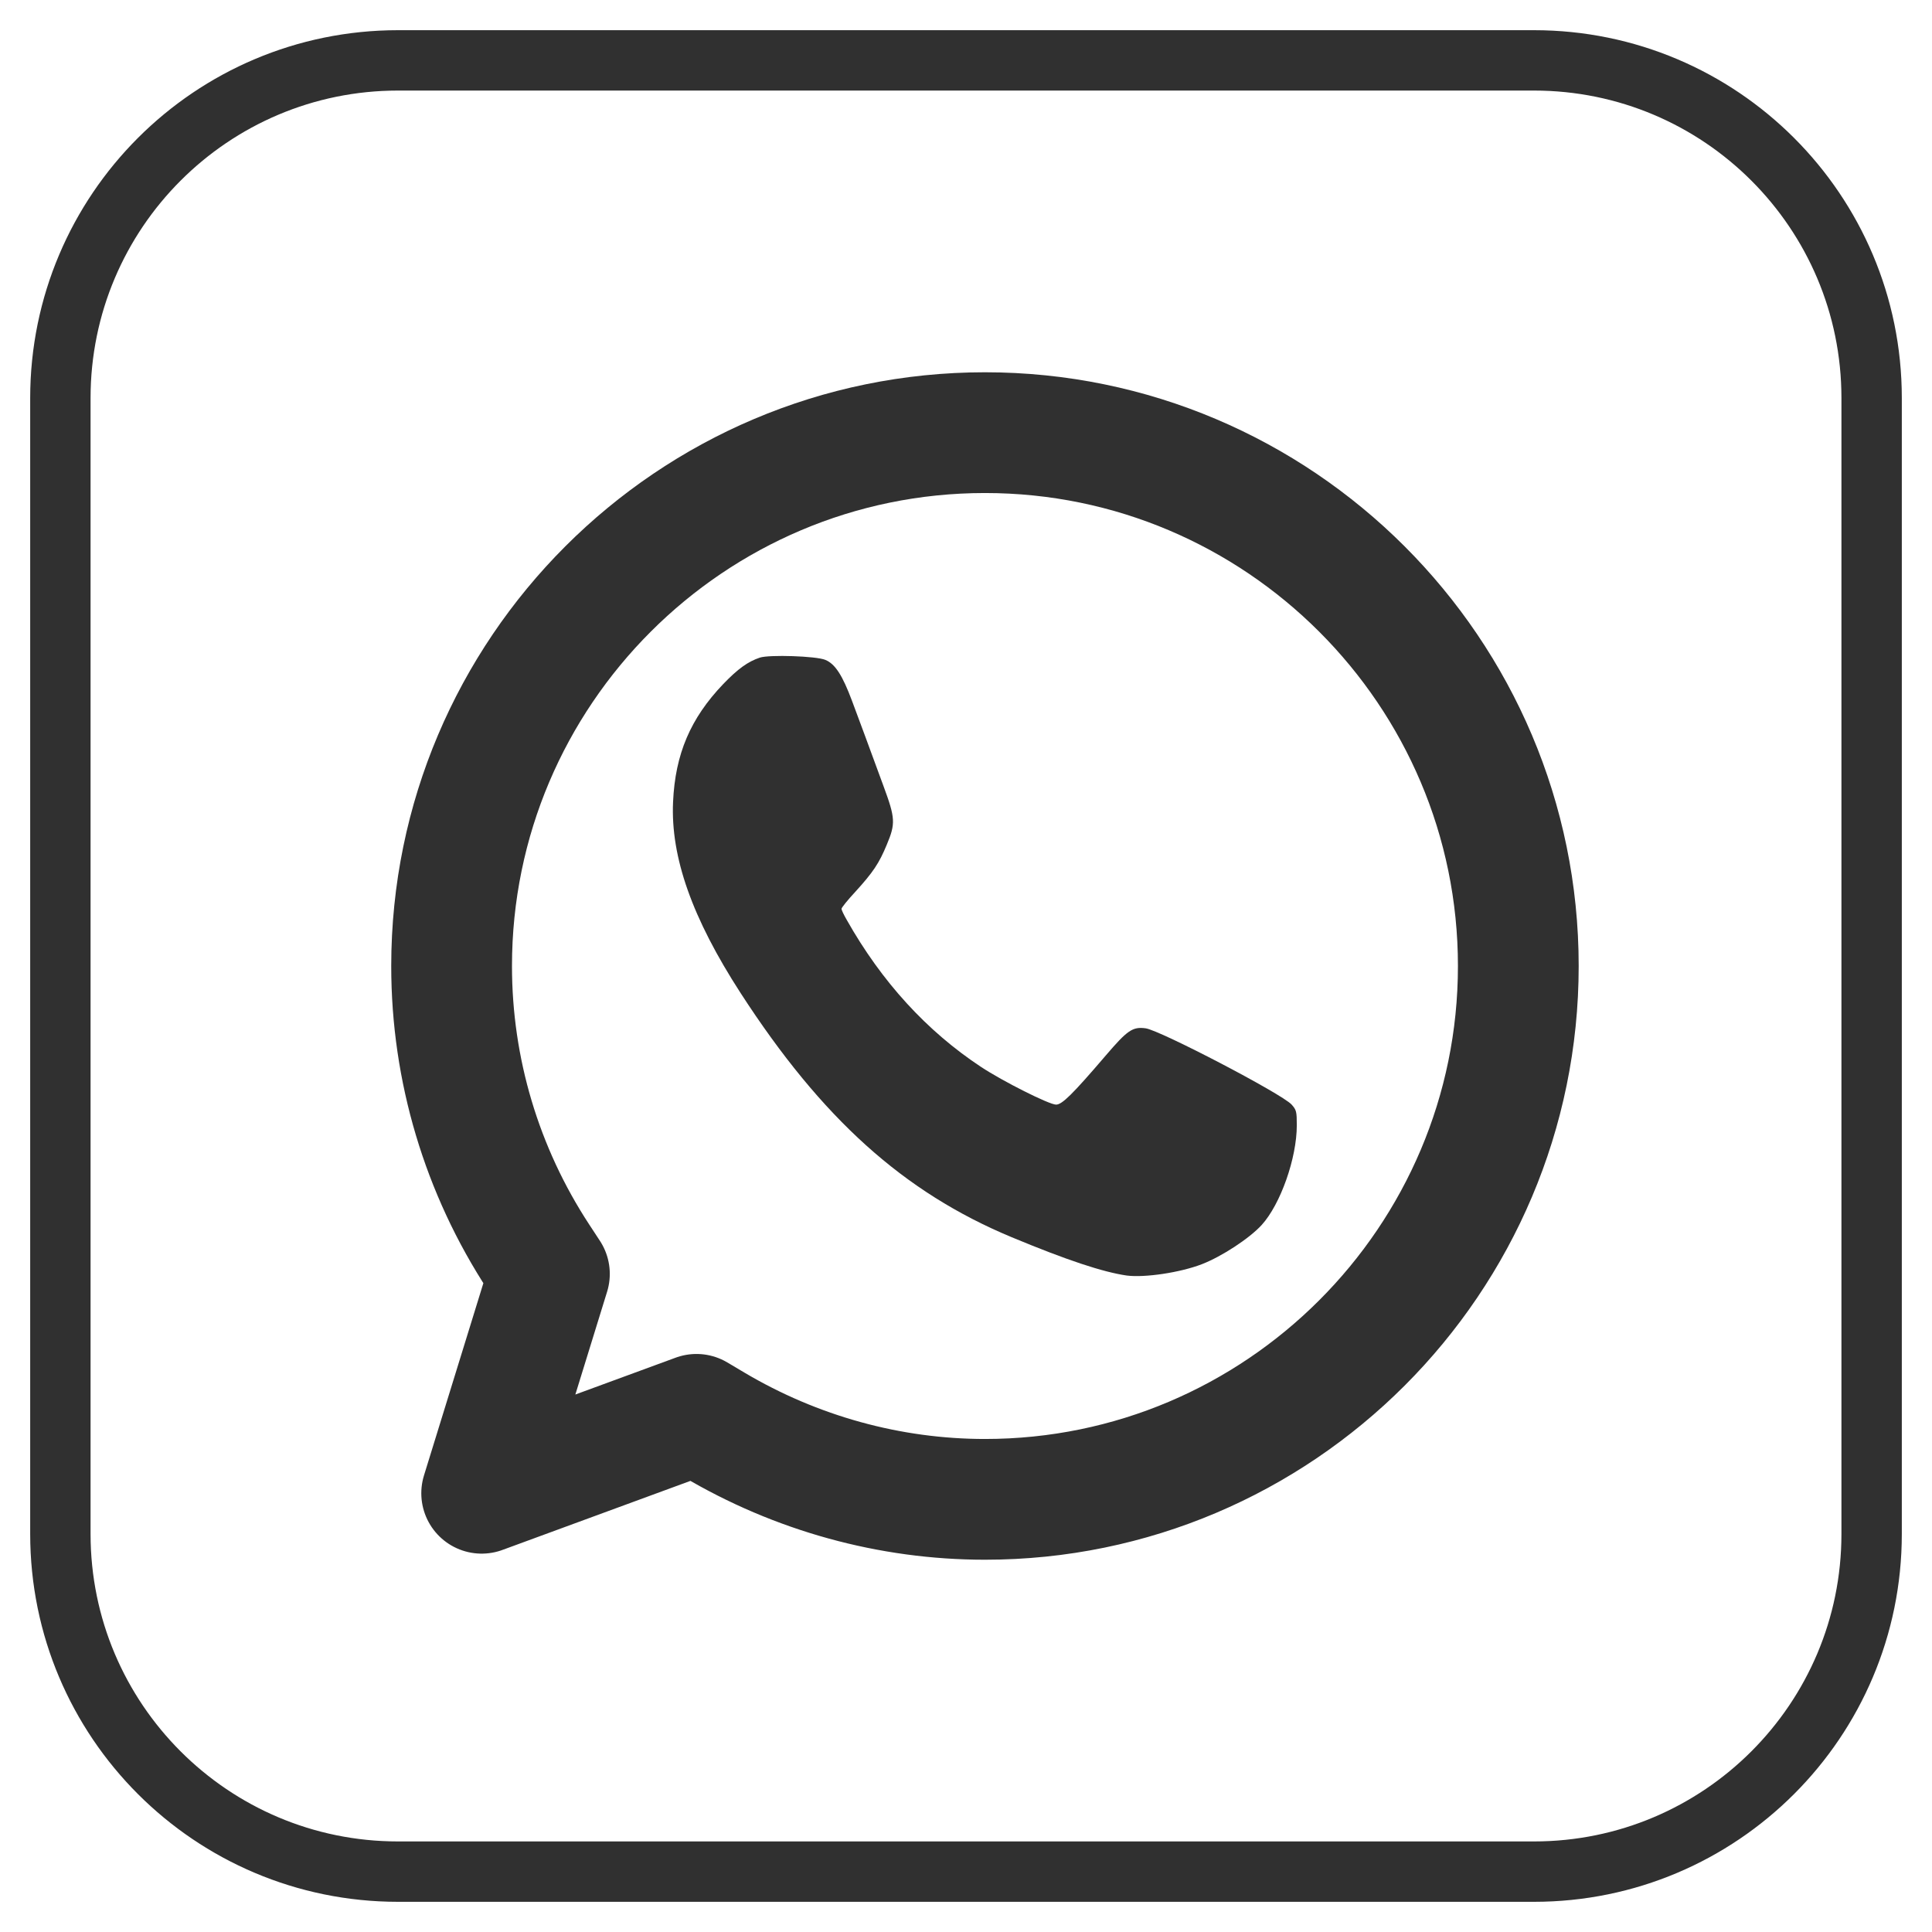 <?xml version="1.0" encoding="UTF-8"?> <svg xmlns="http://www.w3.org/2000/svg" width="32" height="32" viewBox="0 0 32 32" fill="none"> <path d="M11.536 23.426L11.817 23.593C13.185 24.405 14.74 24.834 16.314 24.834C21.185 24.834 25.148 20.871 25.148 16C25.148 11.129 21.185 7.166 16.314 7.166C11.443 7.166 7.48 11.129 7.48 16C7.48 17.718 7.979 19.389 8.923 20.83L9.1 21.1L7.978 24.733L11.536 23.426Z" stroke="#303030" stroke-width="2" stroke-miterlimit="10" stroke-linecap="round" stroke-linejoin="round"></path> <path d="M12.586 10.892C12.389 10.958 12.223 11.076 11.978 11.331C11.437 11.897 11.183 12.489 11.148 13.284C11.107 14.197 11.463 15.206 12.268 16.45C13.613 18.527 14.966 19.746 16.754 20.491C17.67 20.872 18.268 21.07 18.663 21.127C18.959 21.165 19.544 21.079 19.907 20.939C20.235 20.812 20.693 20.513 20.897 20.29C21.209 19.947 21.479 19.183 21.479 18.639C21.479 18.413 21.473 18.384 21.393 18.295C21.231 18.117 19.213 17.064 18.975 17.032C18.759 17.003 18.673 17.064 18.316 17.481C17.763 18.127 17.591 18.296 17.492 18.296C17.378 18.296 16.611 17.911 16.245 17.669C15.351 17.077 14.606 16.266 14.024 15.235C13.976 15.152 13.938 15.072 13.938 15.053C13.938 15.034 14.04 14.907 14.164 14.774C14.463 14.446 14.562 14.296 14.689 13.988C14.835 13.641 14.829 13.549 14.635 13.024C14.355 12.26 14.266 12.021 14.113 11.611C13.954 11.185 13.833 10.997 13.671 10.93C13.522 10.866 12.742 10.841 12.586 10.892Z" fill="#303030"></path> <path d="M25.407 31H6.593C3.504 31 1 28.496 1 25.407V6.593C1 3.504 3.504 1 6.593 1H25.407C28.496 1 31 3.504 31 6.593V25.407C31 28.496 28.495 31 25.407 31Z" stroke="#303030" stroke-miterlimit="10" stroke-linecap="round" stroke-linejoin="round"></path> </svg> 